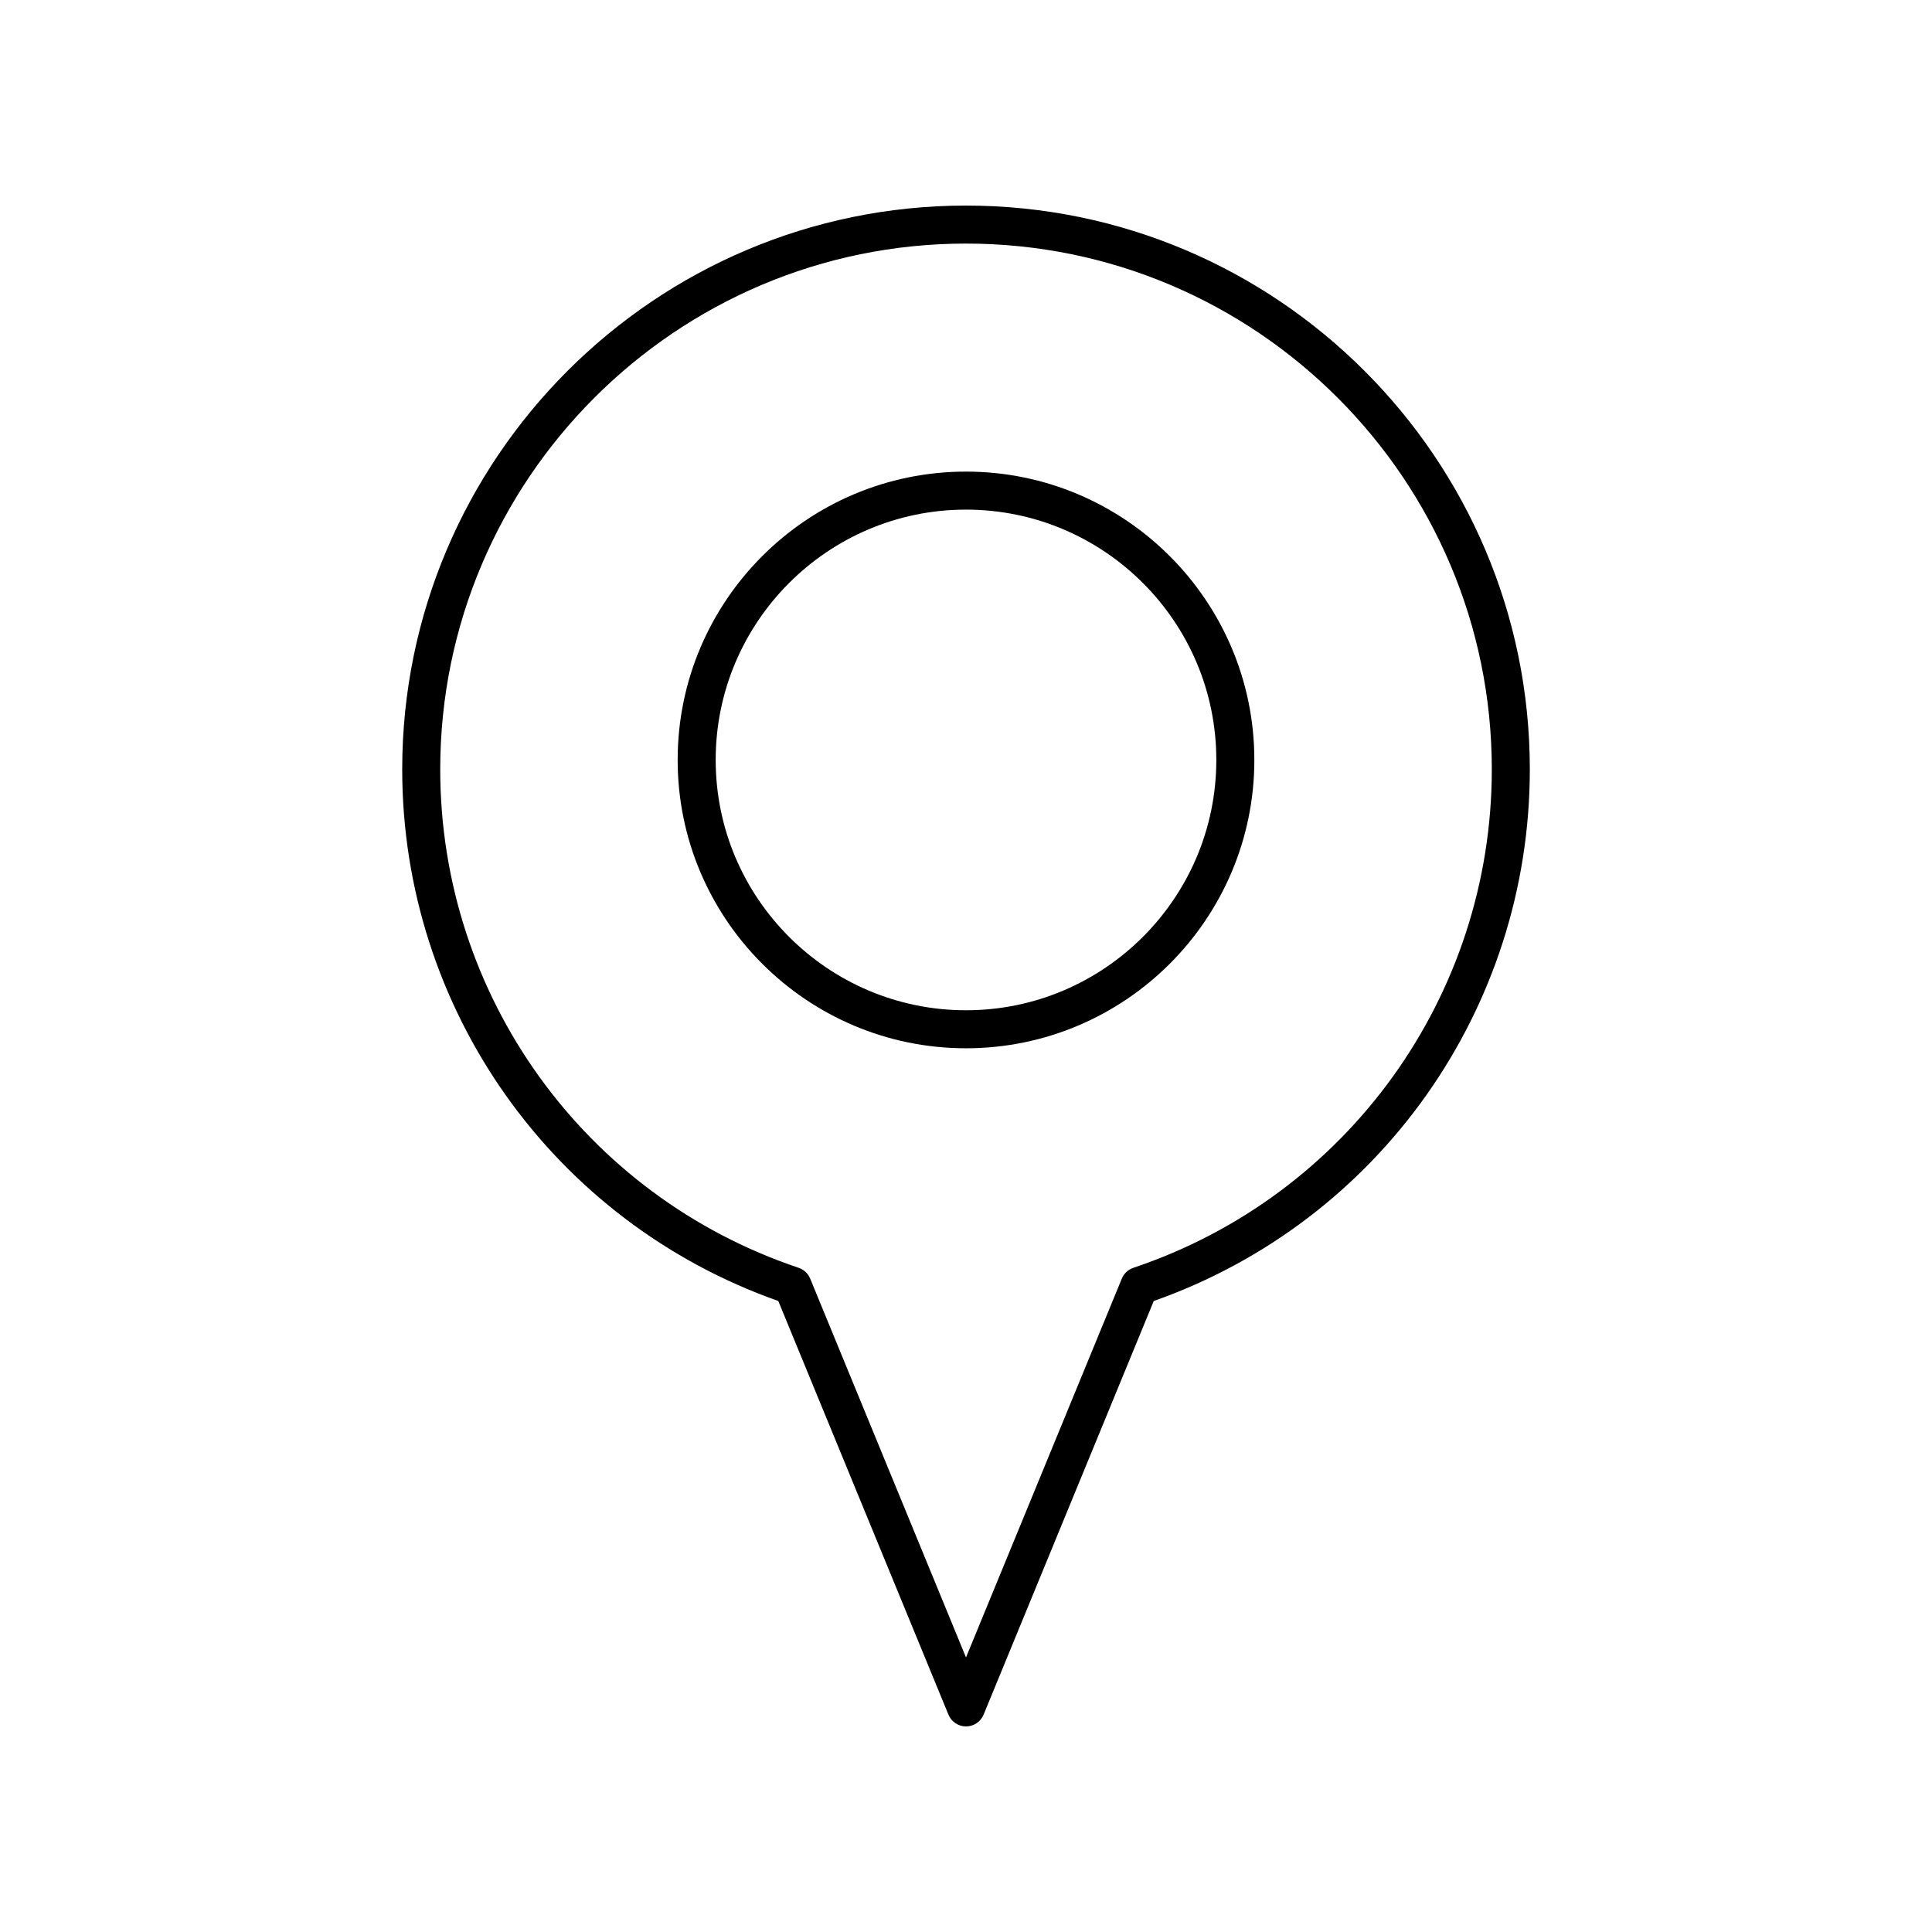 <?xml version="1.0" encoding="UTF-8"?>
<!-- Uploaded to: SVG Repo, www.svgrepo.com, Generator: SVG Repo Mixer Tools -->
<svg fill="#000000" width="800px" height="800px" version="1.1" viewBox="144 144 512 512" xmlns="http://www.w3.org/2000/svg">
 <g>
  <path d="m400 268.98c-42.137 0-76.414 34.277-76.414 76.414 0 42.133 34.277 76.41 76.414 76.41s76.414-34.277 76.414-76.414c-0.004-42.133-34.281-76.41-76.414-76.41zm0 142.75c-36.582 0-66.336-29.758-66.336-66.336-0.004-36.582 29.754-66.34 66.336-66.34s66.336 29.758 66.336 66.336c0 36.582-29.758 66.34-66.336 66.34z"/>
  <path d="m400 198.48c-82.391 0-149.41 67.023-149.41 149.41 0 63.496 39.949 119.82 99.664 140.89l45.094 109.62c0.773 1.887 2.613 3.121 4.656 3.121s3.883-1.234 4.66-3.121l45.09-109.62c59.715-21.066 99.664-77.391 99.664-140.89 0-82.391-67.023-149.41-149.41-149.41zm44.352 281.5c-1.383 0.469-2.5 1.512-3.055 2.859l-41.297 100.4-41.297-100.4c-0.555-1.348-1.672-2.391-3.055-2.859-56.816-19.07-94.984-72.152-94.984-132.09-0.004-76.832 62.504-139.34 139.34-139.34s139.34 62.508 139.34 139.34c0 59.938-38.172 113.02-94.988 132.09z"/>
 </g>
</svg>